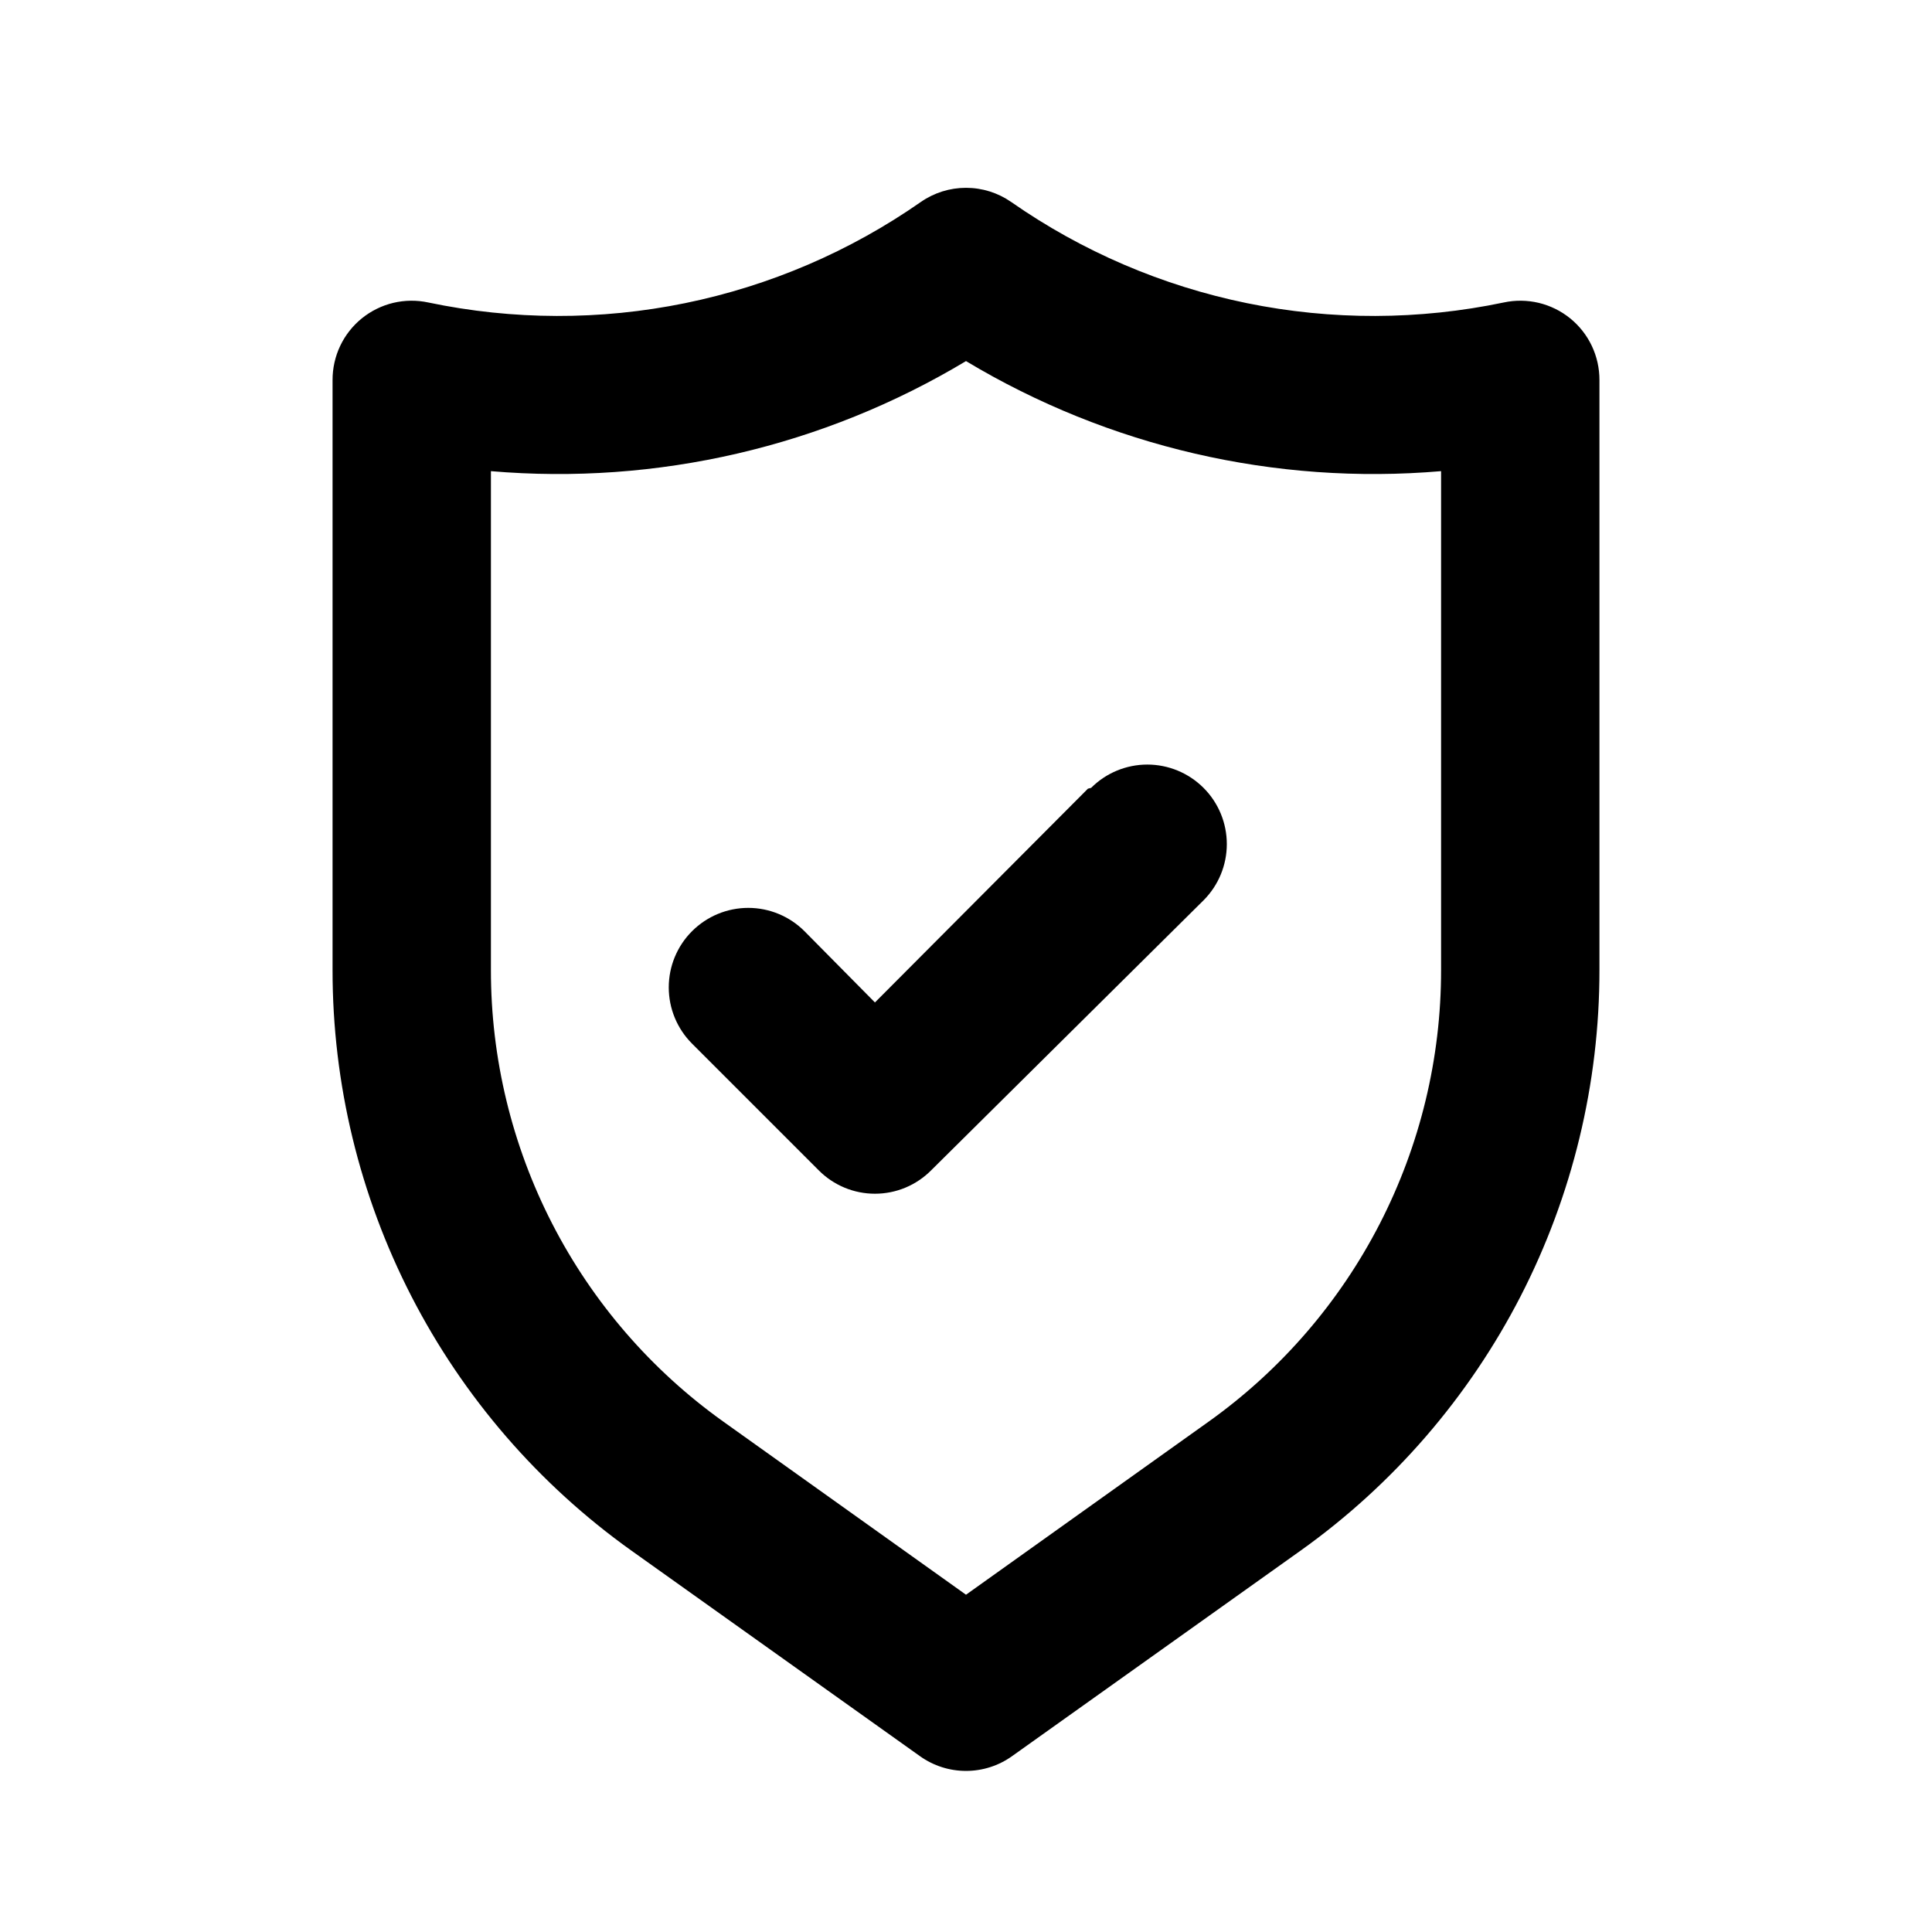 <svg width="61" height="61" viewBox="0 0 61 61" fill="none" xmlns="http://www.w3.org/2000/svg">
<path d="M49.575 10.051C49.285 9.816 48.945 9.649 48.582 9.562C48.218 9.476 47.84 9.472 47.475 9.551C44.804 10.11 42.046 10.118 39.372 9.572C36.697 9.025 34.163 7.938 31.925 6.376C31.506 6.085 31.009 5.93 30.5 5.93C29.991 5.93 29.494 6.085 29.075 6.376C26.837 7.938 24.303 9.025 21.628 9.572C18.954 10.118 16.196 10.11 13.525 9.551C13.16 9.472 12.782 9.476 12.418 9.562C12.055 9.649 11.716 9.816 11.425 10.051C11.135 10.286 10.901 10.583 10.741 10.921C10.581 11.258 10.499 11.627 10.5 12.001V30.626C10.498 34.21 11.352 37.743 12.991 40.931C14.631 44.118 17.008 46.868 19.925 48.951L29.05 55.451C29.473 55.752 29.98 55.914 30.5 55.914C31.02 55.914 31.527 55.752 31.95 55.451L41.075 48.951C43.992 46.868 46.369 44.118 48.009 40.931C49.648 37.743 50.502 34.21 50.5 30.626V12.001C50.501 11.627 50.419 11.258 50.259 10.921C50.099 10.583 49.865 10.286 49.575 10.051ZM45.5 30.626C45.502 33.413 44.838 36.16 43.564 38.638C42.29 41.117 40.442 43.255 38.175 44.876L30.5 50.351L22.825 44.876C20.558 43.255 18.71 41.117 17.436 38.638C16.162 36.16 15.498 33.413 15.5 30.626V14.876C20.741 15.324 25.99 14.108 30.5 11.401C35.01 14.108 40.259 15.324 45.5 14.876V30.626ZM34.35 24.901L27.625 31.651L25.4 29.401C24.929 28.93 24.291 28.665 23.625 28.665C22.959 28.665 22.321 28.93 21.85 29.401C21.379 29.871 21.115 30.51 21.115 31.176C21.115 31.841 21.379 32.48 21.85 32.951L25.85 36.951C26.082 37.185 26.359 37.371 26.664 37.498C26.968 37.625 27.295 37.69 27.625 37.69C27.955 37.69 28.282 37.625 28.587 37.498C28.891 37.371 29.168 37.185 29.4 36.951L38 28.426C38.471 27.955 38.735 27.316 38.735 26.651C38.735 25.985 38.471 25.346 38 24.876C37.529 24.405 36.891 24.14 36.225 24.14C35.559 24.14 34.921 24.405 34.45 24.876L34.35 24.901Z" fill="black"/>
</svg>
